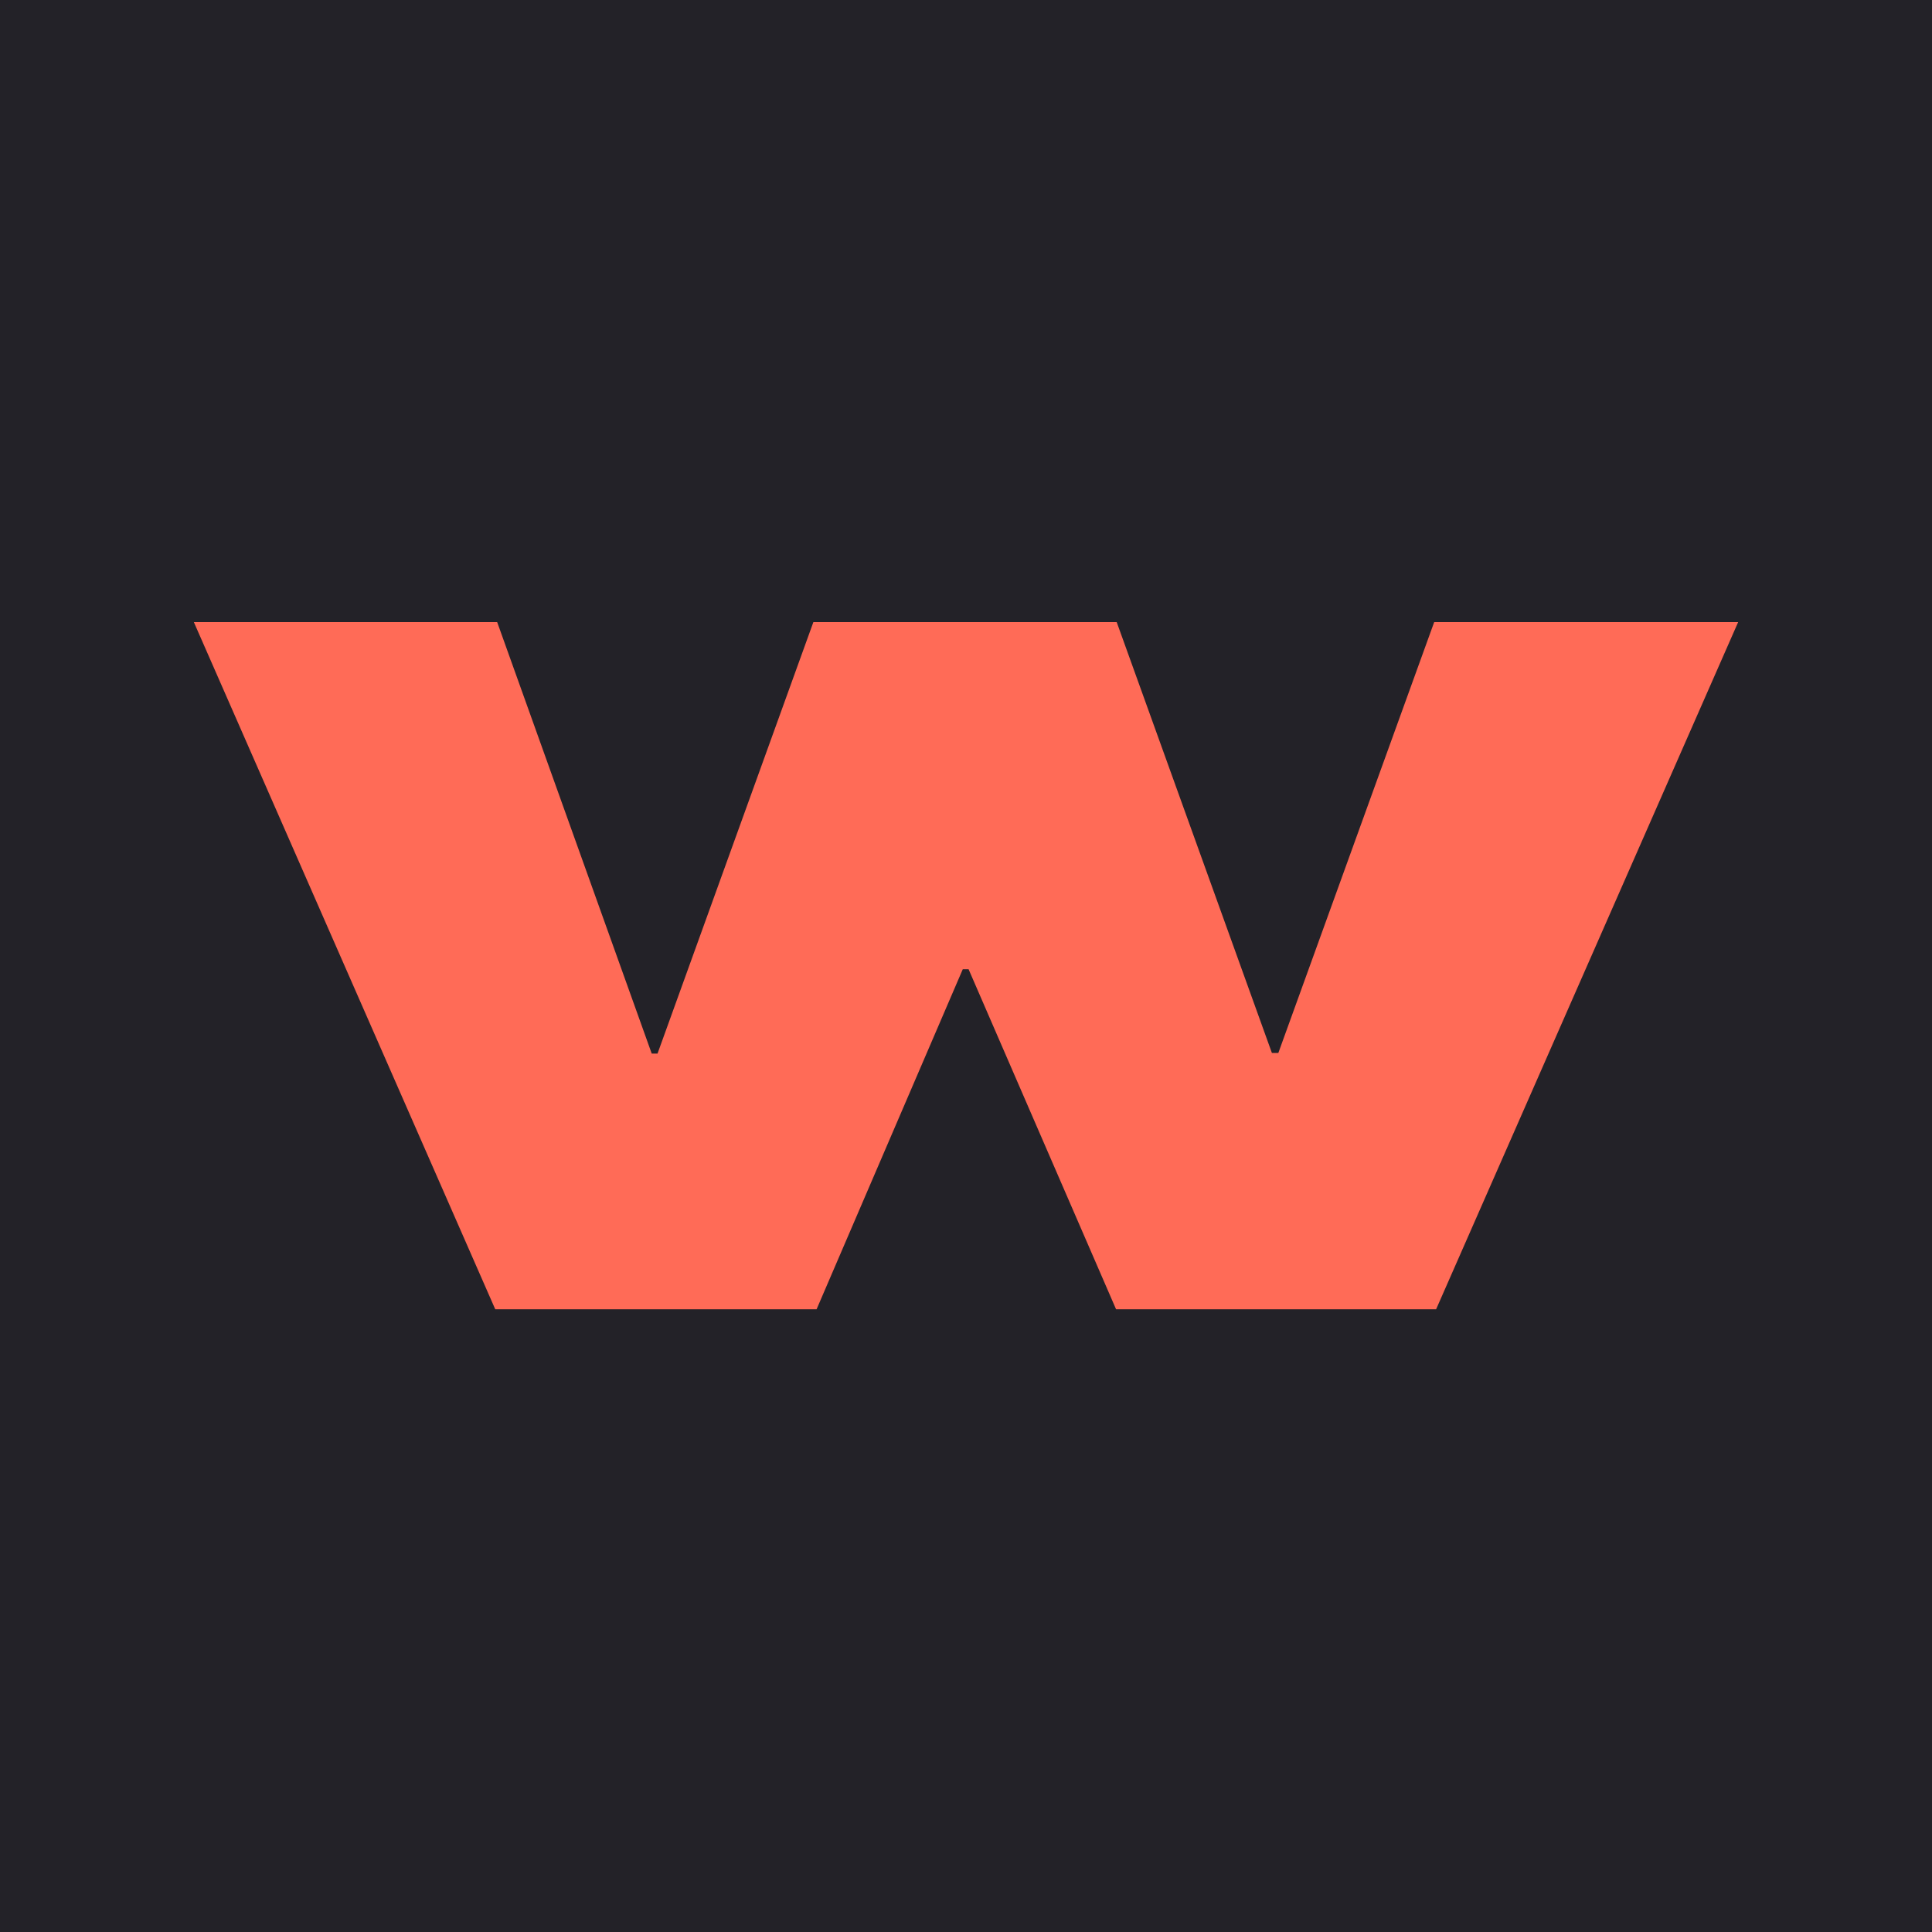 <svg xmlns="http://www.w3.org/2000/svg" id="a" width="300" height="300" viewBox="0 0 300 300"><defs><style>.f{fill:#ff6b57;}.g{fill:#232228;}</style></defs><rect class="g" y="-3.8" width="300" height="305"></rect><circle class="g" cx="150" cy="150" r="148.8"></circle><g id="b"><path class="f" d="m197.6,163.5h.9l24.2-66.9h47.2s-46.9,106.7-46.9,106.7h-49.7l-22.9-52.8h-.9l-22.7,52.8h-49.9S30.1,96.6,30.1,96.6h47.1s24,67,24,67h.9s24.2-67,24.2-67h47.1s24.1,66.9,24.1,66.9Z"></path></g></svg>